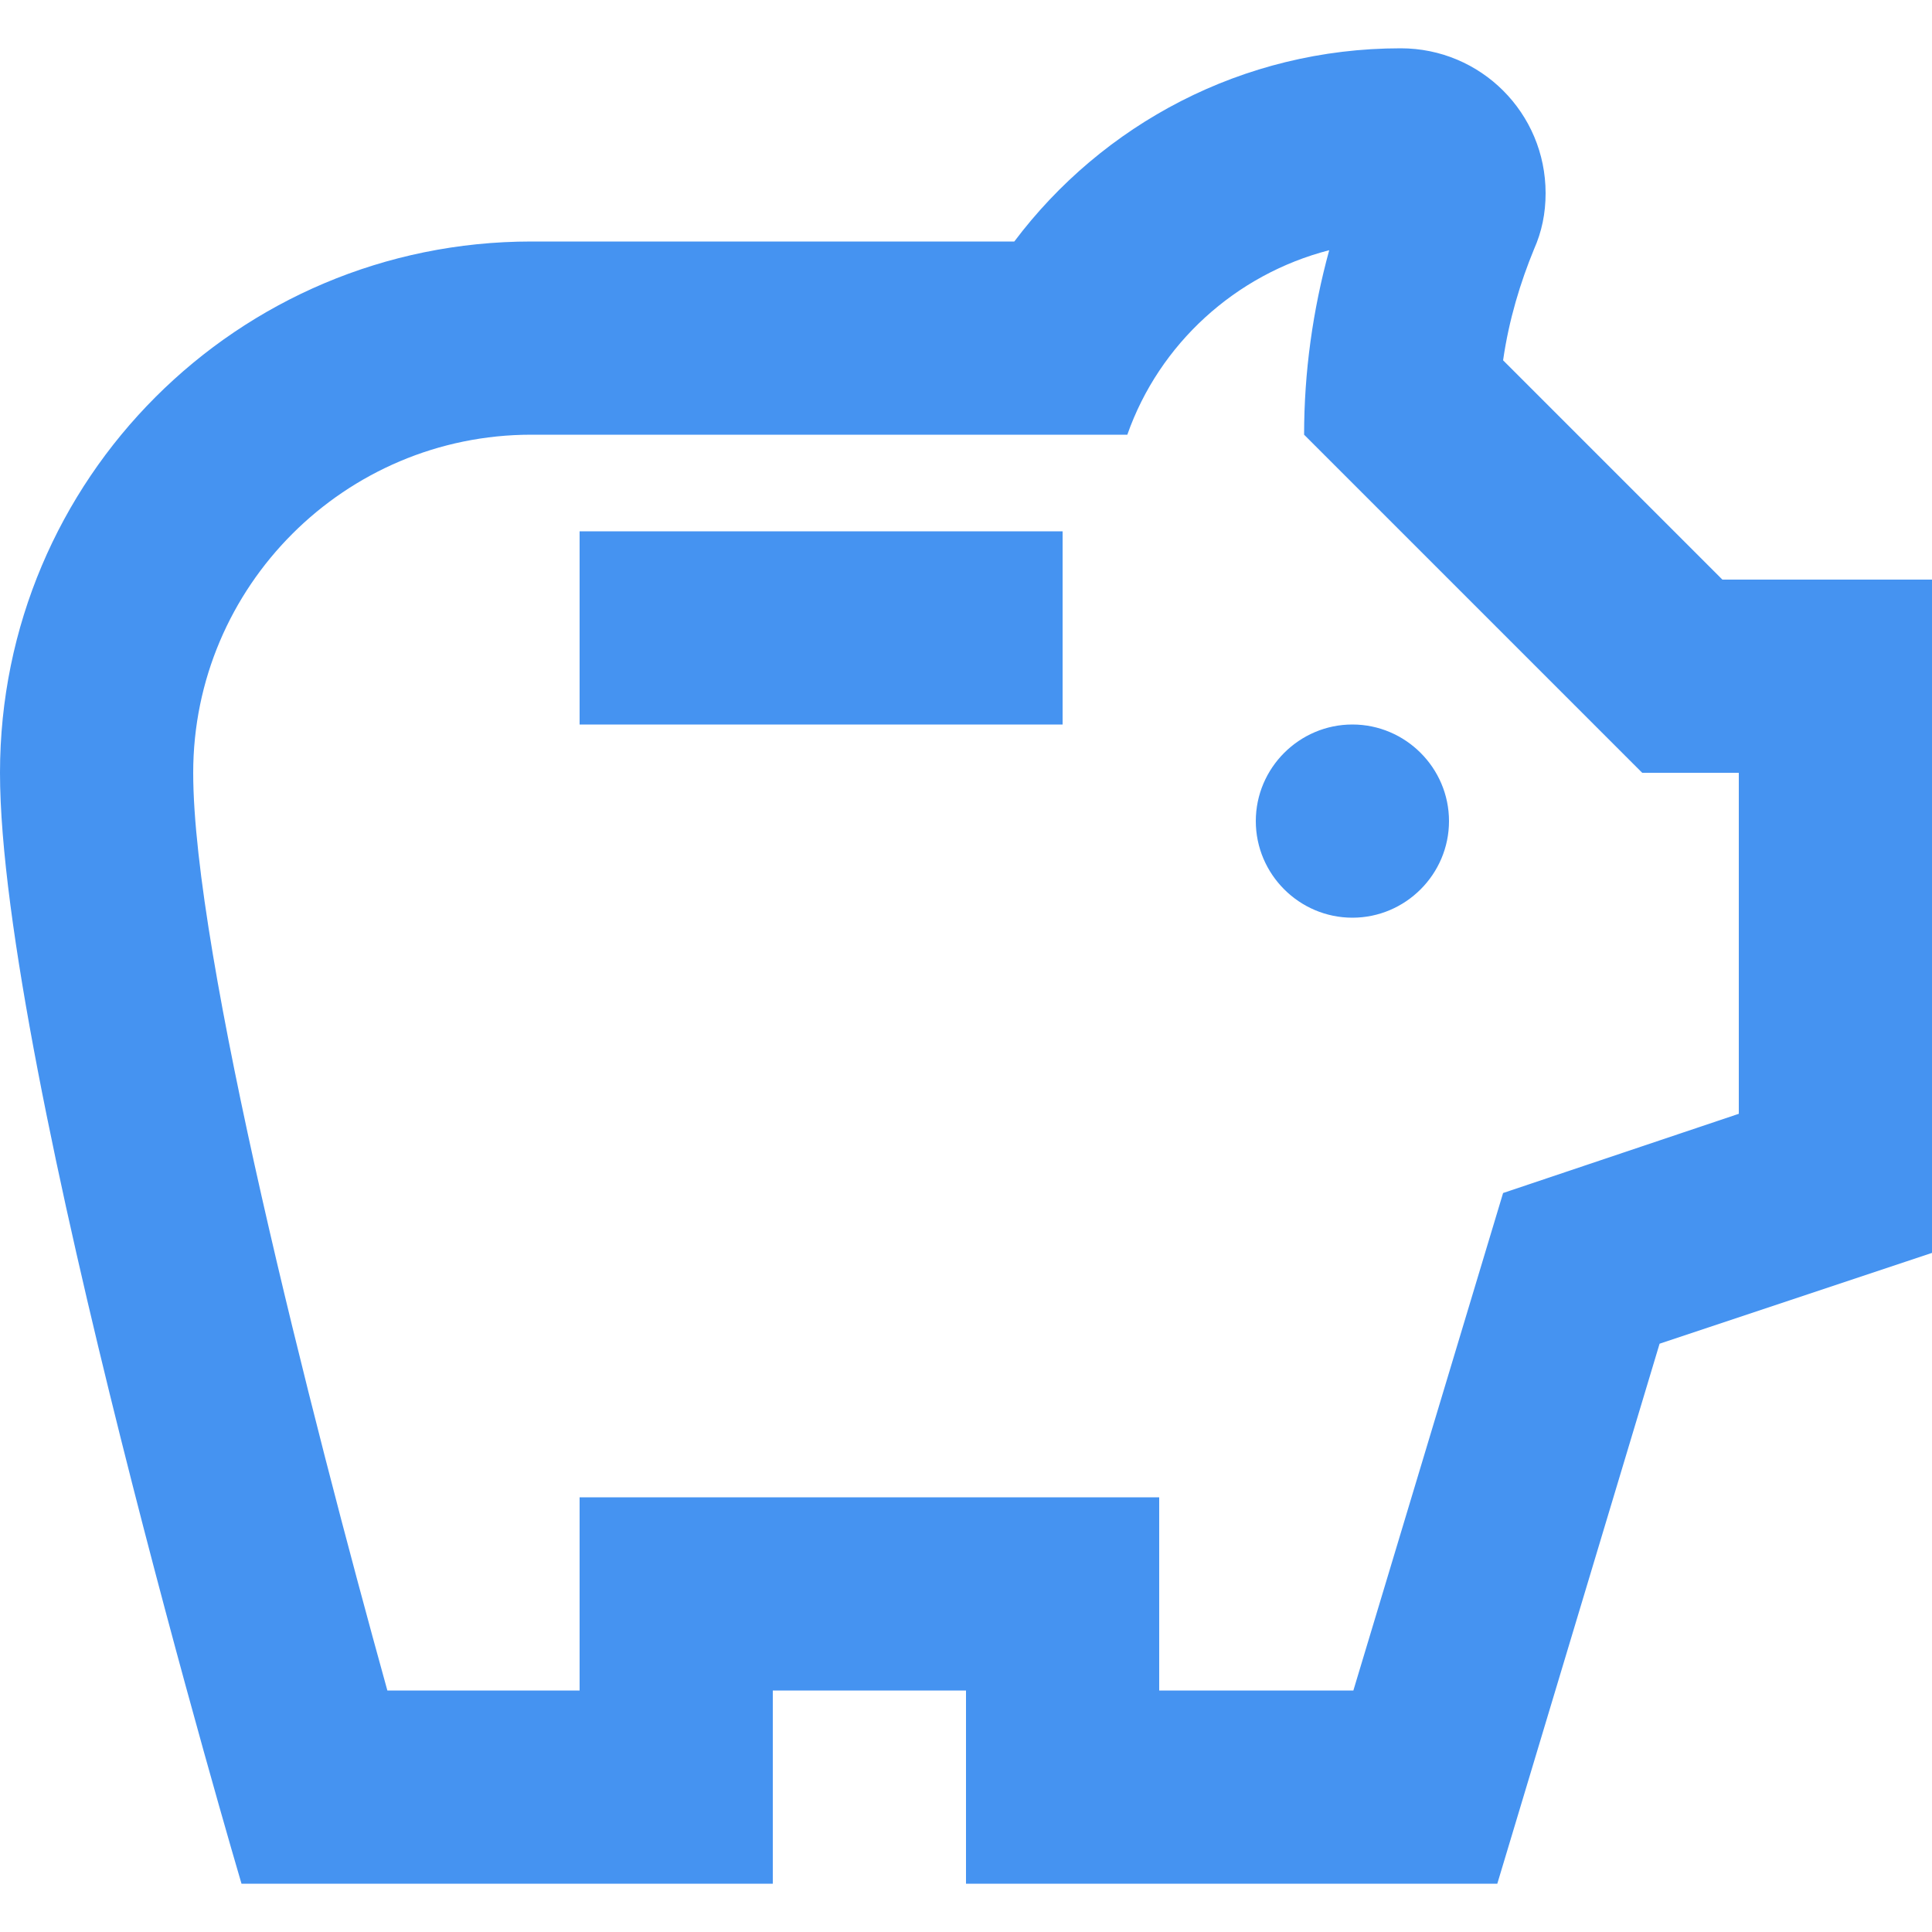 <svg width="20" height="20" viewBox="0 0 20 20" fill="none" xmlns="http://www.w3.org/2000/svg">
<path d="M13 8.5C13 7.95 13.45 7.5 14 7.5C14.55 7.5 15 7.95 15 8.5C15 9.05 14.55 9.5 14 9.5C13.45 9.5 13 9.05 13 8.5ZM6 7.5H11V5.5H6V7.5ZM20 6V12.97L17.18 13.91L15.5 19.5H10V17.5H8V19.5H2.5C2.5 19.5 0 11.04 0 8C0 4.96 2.46 2.5 5.5 2.5H10.5C11.41 1.29 12.86 0.5 14.5 0.5C15.33 0.5 16 1.17 16 2C16 2.21 15.96 2.4 15.88 2.58C15.74 2.92 15.62 3.31 15.56 3.73L17.83 6H20ZM18 8H17L13.5 4.5C13.5 3.85 13.59 3.21 13.76 2.59C12.79 2.84 12 3.56 11.67 4.5H5.5C3.57 4.5 2 6.07 2 8C2 9.88 3.22 14.65 4.01 17.5H6V15.5H12V17.5H14.01L15.56 12.35L18 11.53V8Z" fill="#4593F1"/>
</svg>
